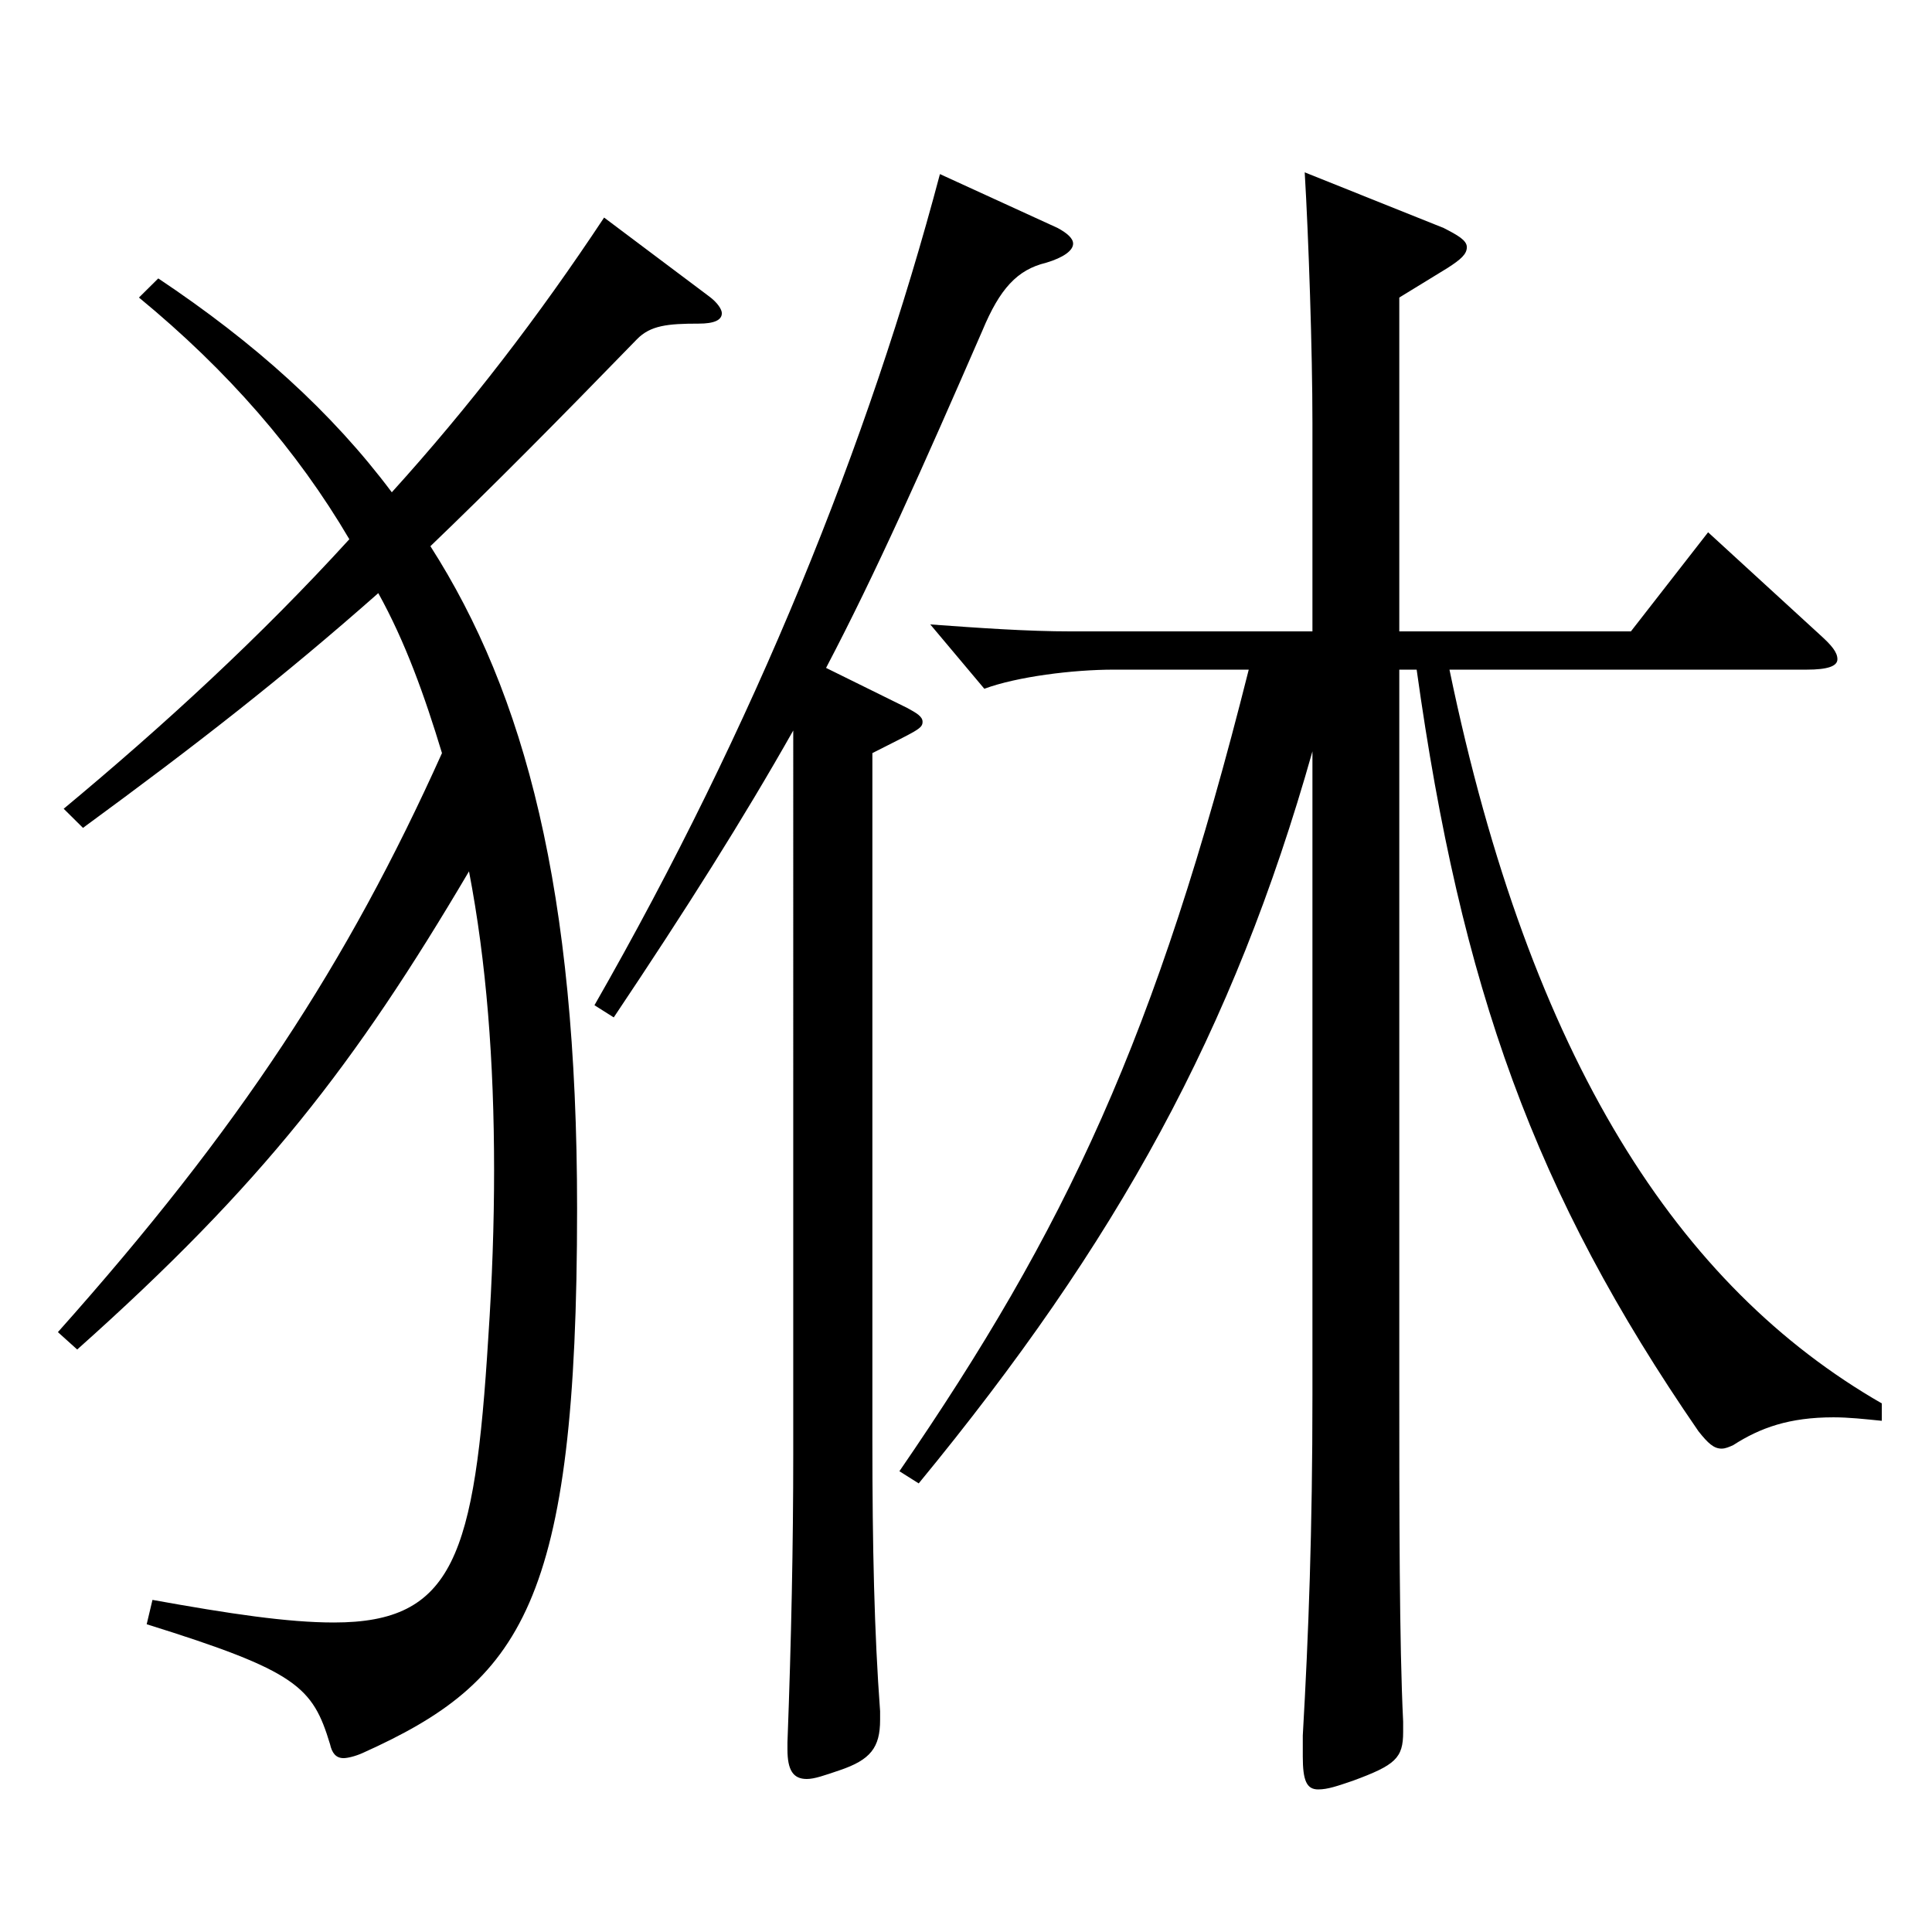<?xml version="1.0" encoding="utf-8"?>
<!-- Generator: Adobe Illustrator 16.0.0, SVG Export Plug-In . SVG Version: 6.00 Build 0)  -->
<!DOCTYPE svg PUBLIC "-//W3C//DTD SVG 1.1//EN" "http://www.w3.org/Graphics/SVG/1.1/DTD/svg11.dtd">
<svg version="1.1" id="图层_1" xmlns="http://www.w3.org/2000/svg" xmlns:xlink="http://www.w3.org/1999/xlink" x="0px" y="0px"
	 width="1000px" height="1000px" viewBox="0 0 1000 1000" enable-background="new 0 0 1000 1000" xml:space="preserve">
<path d="M32.966,418.606c51.948-43.199,101.897-89.099,147.851-139.499c-26.973-45.899-62.937-87.299-108.891-125.099l9.99-9.9
	c49.949,33.3,89.909,69.3,120.878,110.699c39.96-44.1,75.924-90.899,109.89-142.198l53.945,40.499c4.995,3.601,6.993,7.2,6.993,9
	c0,3.601-3.996,5.4-11.988,5.4c-15.983,0-24.975,0.899-31.968,8.1c-41.958,43.2-75.923,77.399-106.892,107.1
	c48.951,76.499,75.923,178.198,75.923,342.897c0,205.198-28.971,244.798-110.888,281.698c-3.996,1.8-7.992,2.7-9.99,2.7
	c-3.996,0-5.994-2.7-6.993-7.2c-8.991-29.7-16.982-37.8-94.904-62.1l2.997-12.6c39.96,7.199,69.93,11.699,93.905,11.699
	c61.938,0,72.927-34.199,79.92-147.599c1.997-29.7,2.996-58.5,2.996-86.399c0-56.7-3.995-107.999-12.986-154.799
	c-58.94,99.899-106.893,161.999-202.796,247.498l-9.99-9c93.905-105.299,149.849-190.799,198.799-299.698
	c-8.991-29.699-18.98-57.6-32.967-82.799c-49.949,44.1-93.905,78.299-152.846,121.499L32.966,418.606z M410.586,378.107
	c-25.975,45.899-54.945,91.799-92.906,148.499l-9.99-6.301c82.916-144.898,141.856-290.697,178.819-430.196l60.938,27.899
	c4.995,2.7,7.992,5.4,7.992,8.1c0,3.601-4.995,7.2-13.986,9.9c-14.984,3.6-23.976,13.5-32.966,35.1
	c-30.969,71.1-54.945,125.1-80.919,174.599l41.958,20.7c4.995,2.7,7.992,4.5,7.992,7.2c0,3.6-2.997,4.5-25.975,16.199v355.498
	c0,55.8,0.999,99.899,3.996,140.399v4.499c0,14.4-4.995,20.7-20.979,26.101c-7.992,2.7-12.987,4.5-16.983,4.5
	c-6.992,0-9.989-4.5-9.989-15.3v-3.601c1.998-53.1,2.997-102.599,2.997-149.398V378.107z M724.27,326.808h119.879l39.96-51.3
	l57.941,53.1c5.994,5.4,8.991,9,8.991,12.6c0,3.601-4.995,5.4-15.984,5.4H750.243c41.958,202.498,118.88,319.498,223.774,379.797v9
	c-8.991-0.899-16.983-1.8-24.975-1.8c-22.978,0-37.962,5.4-51.948,14.4c-1.998,0.899-3.996,1.8-5.993,1.8
	c-3.996,0-6.993-2.7-11.988-9C794.199,617.506,756.237,511.307,733.26,346.607h-8.99v368.098c0,68.399,0,135.898,1.998,176.398v5.4
	c0,13.5-3.996,17.1-25.974,25.199c-7.992,2.7-12.987,4.5-17.982,4.5c-5.994,0-7.992-4.5-7.992-17.1v-10.8
	c2.997-52.2,4.995-106.199,4.995-176.399V388.907c-40.959,144.898-100.898,253.798-203.794,378.897l-9.99-6.3
	c85.913-125.1,132.866-224.099,180.817-414.897h-69.93c-20.979,0-49.949,3.6-66.932,9.899l-27.973-33.3
	c24.976,1.801,49.95,3.601,72.927,3.601h124.874V218.809c0-36.9-1.998-96.3-3.996-129.6l71.928,28.8
	c6.993,3.6,11.988,6.3,11.988,9.9c0,3.6-2.997,6.3-9.99,10.8l-24.975,15.3V326.808z"/>
</svg>
